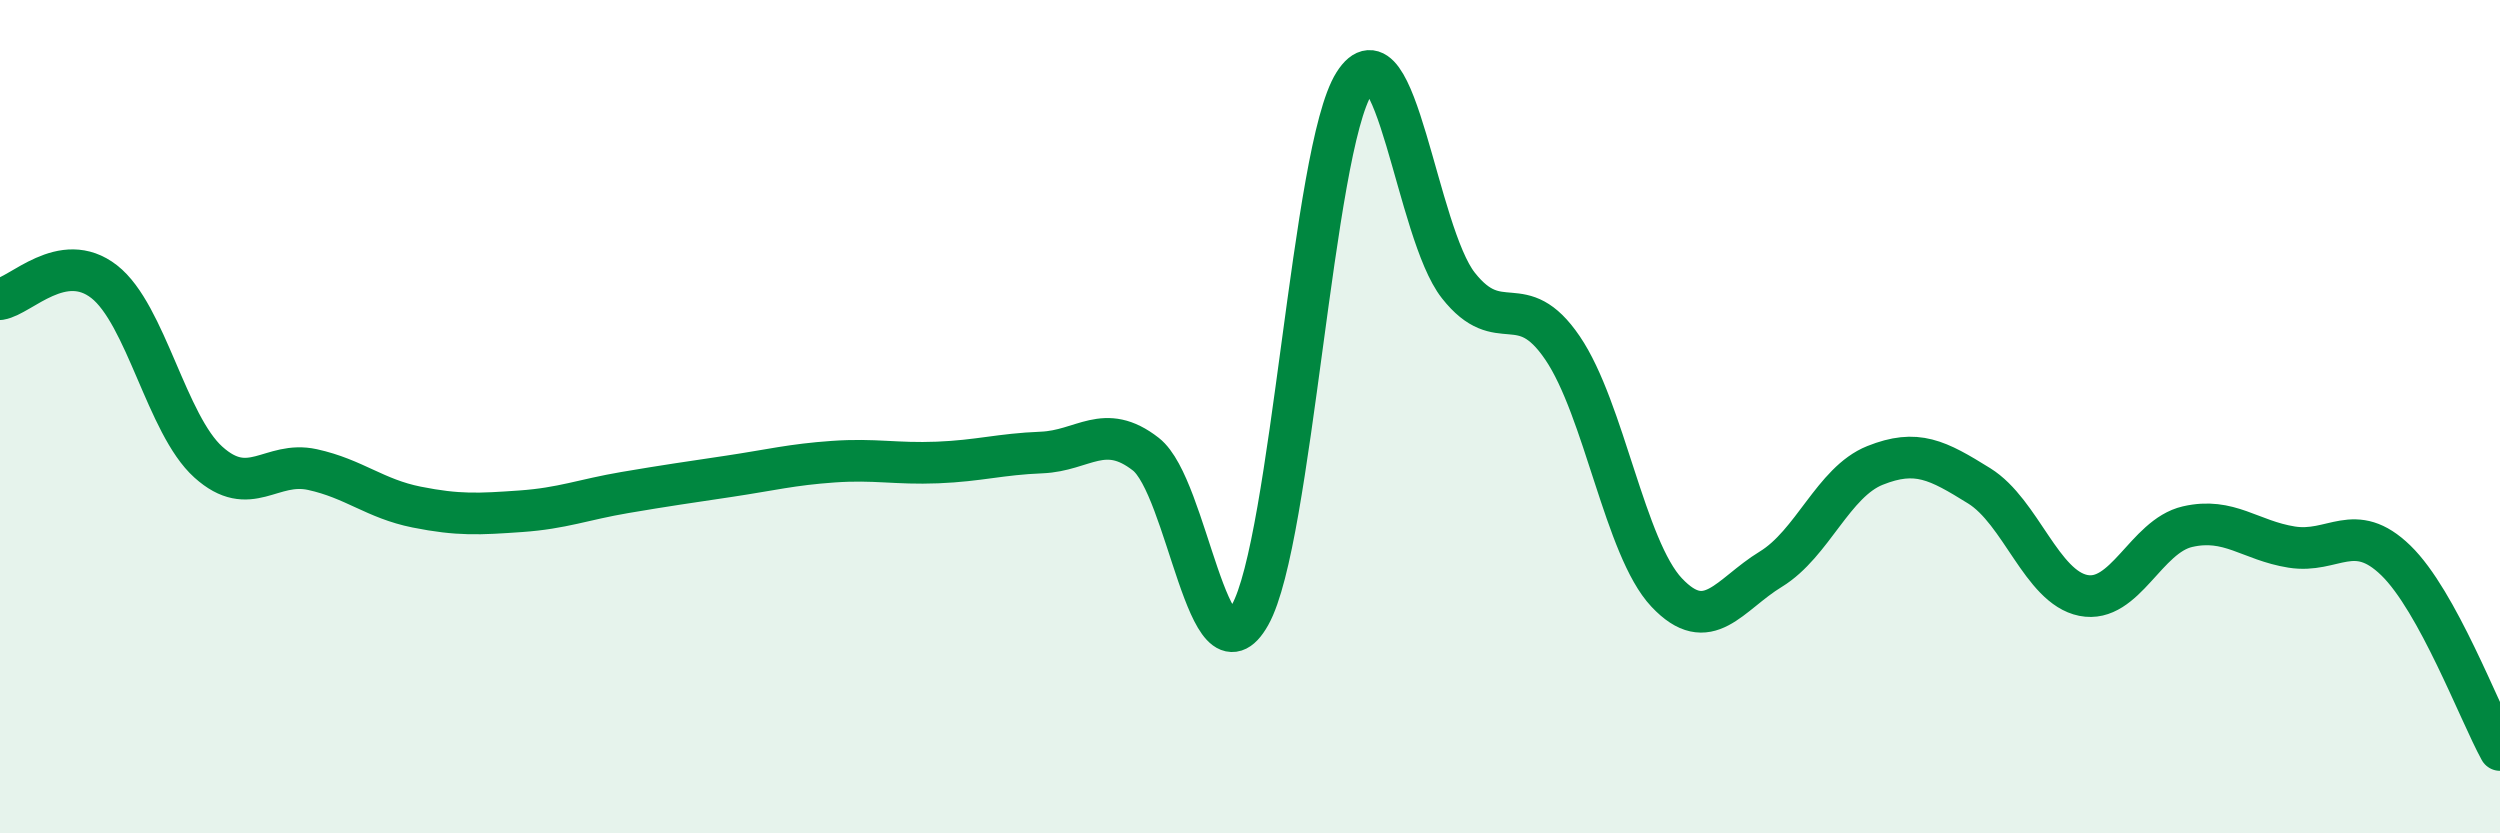
    <svg width="60" height="20" viewBox="0 0 60 20" xmlns="http://www.w3.org/2000/svg">
      <path
        d="M 0,7.18 C 0.5,7.1 1.5,5.98 2.5,6.76 C 3.5,7.54 4,10.19 5,11.09 C 6,11.99 6.5,11.05 7.5,11.27 C 8.5,11.49 9,11.97 10,12.17 C 11,12.37 11.5,12.34 12.5,12.27 C 13.5,12.2 14,11.99 15,11.82 C 16,11.65 16.5,11.58 17.5,11.43 C 18.5,11.28 19,11.15 20,11.08 C 21,11.01 21.5,11.14 22.5,11.1 C 23.5,11.06 24,10.9 25,10.86 C 26,10.82 26.5,10.12 27.5,10.9 C 28.5,11.68 29,16.54 30,14.76 C 31,12.98 31.5,3.58 32.5,2 C 33.5,0.42 34,5.58 35,6.85 C 36,8.12 36.5,6.88 37.5,8.35 C 38.5,9.82 39,13.16 40,14.22 C 41,15.28 41.5,14.27 42.5,13.66 C 43.5,13.05 44,11.57 45,11.17 C 46,10.77 46.5,11.04 47.5,11.66 C 48.5,12.28 49,14.09 50,14.29 C 51,14.49 51.5,12.87 52.5,12.64 C 53.5,12.41 54,12.97 55,13.13 C 56,13.29 56.5,12.48 57.5,13.45 C 58.5,14.42 59.5,17.09 60,18L60 20L0 20Z"
        fill="#008740"
        opacity="0.1"
        stroke-linecap="round"
        stroke-linejoin="round"
      />
      <path
        d="M 0,7.18 C 0.5,7.1 1.5,5.98 2.5,6.76 C 3.5,7.54 4,10.19 5,11.09 C 6,11.99 6.5,11.05 7.5,11.27 C 8.5,11.49 9,11.97 10,12.17 C 11,12.37 11.5,12.34 12.5,12.27 C 13.5,12.2 14,11.99 15,11.82 C 16,11.65 16.5,11.58 17.5,11.43 C 18.5,11.28 19,11.15 20,11.08 C 21,11.01 21.5,11.14 22.5,11.1 C 23.5,11.06 24,10.9 25,10.86 C 26,10.82 26.5,10.12 27.5,10.9 C 28.5,11.68 29,16.54 30,14.76 C 31,12.98 31.5,3.58 32.5,2 C 33.5,0.42 34,5.58 35,6.85 C 36,8.12 36.5,6.88 37.5,8.35 C 38.5,9.82 39,13.16 40,14.22 C 41,15.28 41.5,14.27 42.5,13.66 C 43.5,13.05 44,11.57 45,11.17 C 46,10.77 46.5,11.04 47.5,11.66 C 48.5,12.28 49,14.09 50,14.29 C 51,14.49 51.5,12.87 52.5,12.64 C 53.5,12.41 54,12.97 55,13.13 C 56,13.29 56.5,12.48 57.5,13.45 C 58.5,14.42 59.5,17.09 60,18"
        stroke="#008740"
        stroke-width="1"
        fill="none"
        stroke-linecap="round"
        stroke-linejoin="round"
      />
    </svg>
  